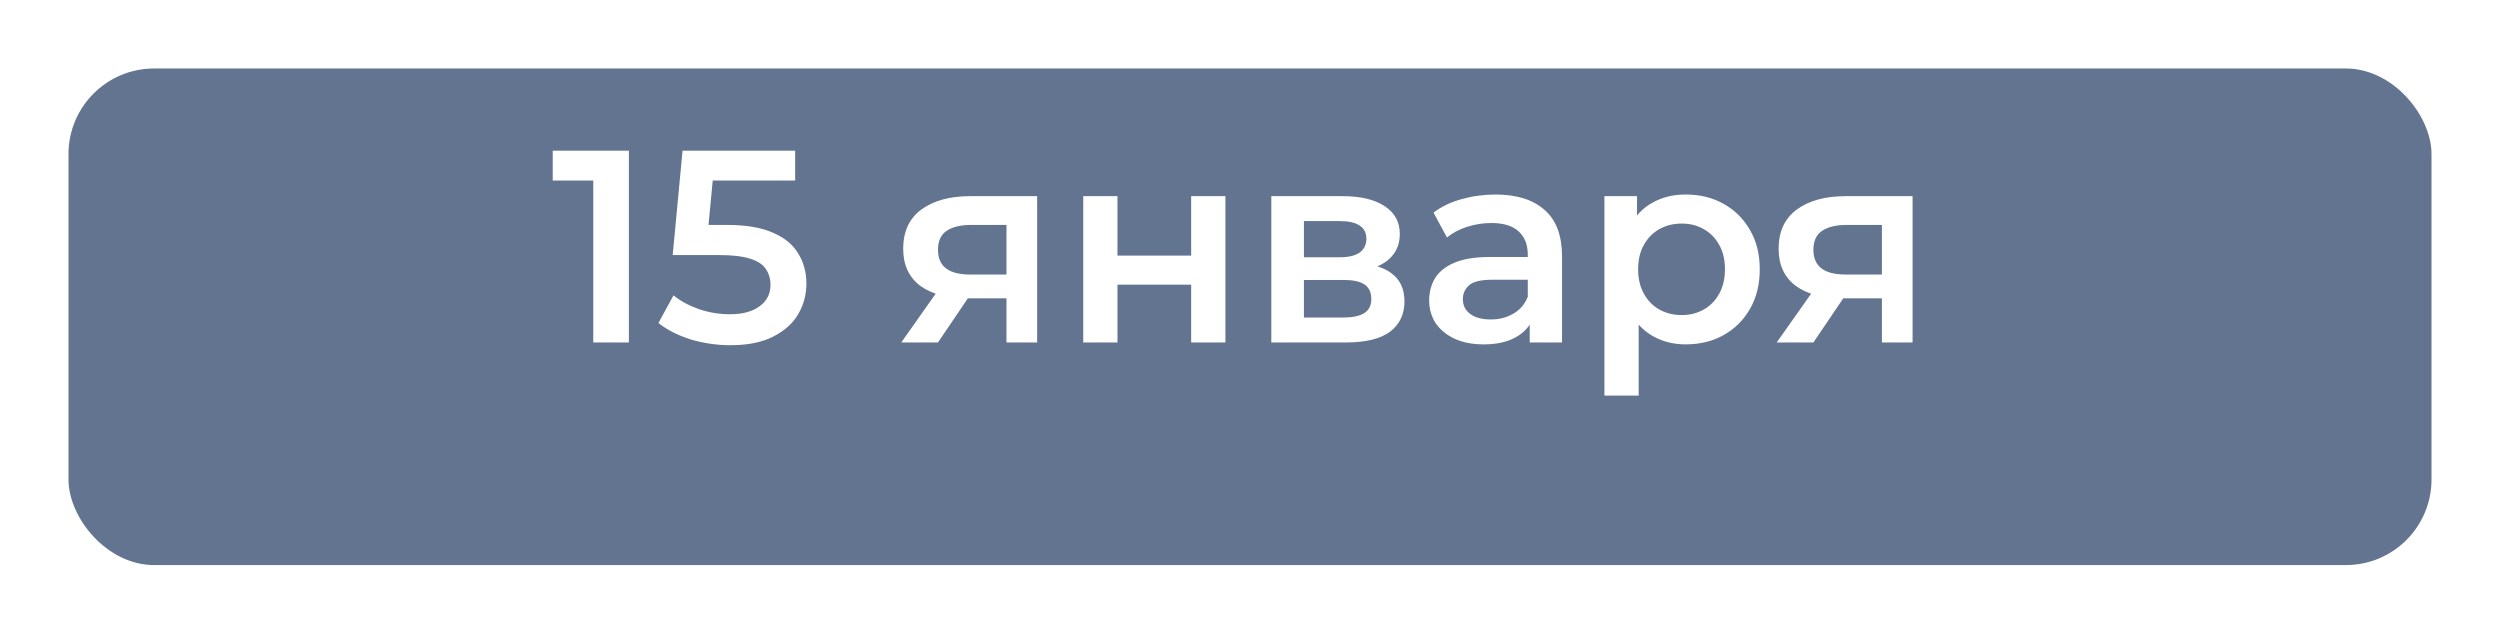<?xml version="1.0" encoding="UTF-8"?> <svg xmlns="http://www.w3.org/2000/svg" width="146" height="37" viewBox="0 0 146 37" fill="none"> <g filter="url(#filter0_d_105_21)"> <rect x="4" width="138" height="29" rx="5" fill="#62748F"></rect> </g> <path d="M34.647 20V9.6L35.559 10.544H32.279V8.8H36.727V20H34.647ZM42.661 20.16C41.871 20.16 41.098 20.048 40.341 19.824C39.594 19.589 38.965 19.269 38.453 18.864L39.333 17.248C39.738 17.579 40.229 17.845 40.805 18.048C41.391 18.251 41.999 18.352 42.629 18.352C43.365 18.352 43.941 18.197 44.357 17.888C44.783 17.579 44.997 17.163 44.997 16.64C44.997 16.288 44.906 15.979 44.725 15.712C44.554 15.445 44.245 15.243 43.797 15.104C43.359 14.965 42.757 14.896 41.989 14.896H39.285L39.861 8.8H46.437V10.544H40.629L41.717 9.552L41.285 14.112L40.197 13.136H42.453C43.562 13.136 44.453 13.285 45.125 13.584C45.807 13.872 46.303 14.277 46.613 14.8C46.933 15.312 47.093 15.899 47.093 16.56C47.093 17.211 46.933 17.808 46.613 18.352C46.293 18.896 45.802 19.333 45.141 19.664C44.49 19.995 43.663 20.16 42.661 20.16ZM58.778 20V17.088L59.066 17.424H56.506C55.333 17.424 54.41 17.179 53.738 16.688C53.077 16.187 52.746 15.467 52.746 14.528C52.746 13.525 53.098 12.763 53.802 12.24C54.517 11.717 55.466 11.456 56.65 11.456H60.57V20H58.778ZM52.634 20L54.938 16.736H56.986L54.778 20H52.634ZM58.778 16.448V12.608L59.066 13.136H56.714C56.096 13.136 55.615 13.253 55.274 13.488C54.944 13.712 54.778 14.08 54.778 14.592C54.778 15.552 55.402 16.032 56.65 16.032H59.066L58.778 16.448ZM63.261 20V11.456H65.26V14.928H69.564V11.456H71.564V20H69.564V16.624H65.26V20H63.261ZM74.245 20V11.456H78.421C79.456 11.456 80.266 11.648 80.853 12.032C81.45 12.416 81.749 12.96 81.749 13.664C81.749 14.357 81.472 14.901 80.917 15.296C80.362 15.68 79.626 15.872 78.709 15.872L78.949 15.376C79.984 15.376 80.751 15.568 81.253 15.952C81.765 16.325 82.021 16.875 82.021 17.6C82.021 18.357 81.738 18.949 81.173 19.376C80.608 19.792 79.749 20 78.597 20H74.245ZM76.149 18.544H78.437C78.981 18.544 79.391 18.459 79.669 18.288C79.946 18.107 80.085 17.835 80.085 17.472C80.085 17.088 79.957 16.805 79.701 16.624C79.445 16.443 79.045 16.352 78.501 16.352H76.149V18.544ZM76.149 15.024H78.245C78.757 15.024 79.141 14.933 79.397 14.752C79.663 14.56 79.797 14.293 79.797 13.952C79.797 13.6 79.663 13.339 79.397 13.168C79.141 12.997 78.757 12.912 78.245 12.912H76.149V15.024ZM89.335 20V18.272L89.223 17.904V14.88C89.223 14.293 89.047 13.84 88.695 13.52C88.343 13.189 87.81 13.024 87.095 13.024C86.615 13.024 86.14 13.099 85.671 13.248C85.212 13.397 84.823 13.605 84.503 13.872L83.719 12.416C84.178 12.064 84.722 11.803 85.351 11.632C85.991 11.451 86.652 11.36 87.335 11.36C88.572 11.36 89.527 11.659 90.199 12.256C90.882 12.843 91.223 13.755 91.223 14.992V20H89.335ZM86.647 20.112C86.007 20.112 85.447 20.005 84.967 19.792C84.487 19.568 84.114 19.264 83.847 18.88C83.591 18.485 83.463 18.043 83.463 17.552C83.463 17.072 83.575 16.64 83.799 16.256C84.034 15.872 84.412 15.568 84.935 15.344C85.458 15.12 86.151 15.008 87.015 15.008H89.495V16.336H87.159C86.476 16.336 86.018 16.448 85.783 16.672C85.548 16.885 85.431 17.152 85.431 17.472C85.431 17.835 85.575 18.123 85.863 18.336C86.151 18.549 86.551 18.656 87.063 18.656C87.554 18.656 87.991 18.544 88.375 18.32C88.77 18.096 89.052 17.765 89.223 17.328L89.559 18.528C89.367 19.029 89.02 19.419 88.519 19.696C88.028 19.973 87.404 20.112 86.647 20.112ZM98.434 20.112C97.741 20.112 97.106 19.952 96.53 19.632C95.965 19.312 95.511 18.832 95.17 18.192C94.839 17.541 94.674 16.72 94.674 15.728C94.674 14.725 94.834 13.904 95.154 13.264C95.485 12.624 95.933 12.149 96.498 11.84C97.063 11.52 97.709 11.36 98.434 11.36C99.277 11.36 100.018 11.541 100.658 11.904C101.309 12.267 101.821 12.773 102.194 13.424C102.578 14.075 102.77 14.843 102.77 15.728C102.77 16.613 102.578 17.387 102.194 18.048C101.821 18.699 101.309 19.205 100.658 19.568C100.018 19.931 99.277 20.112 98.434 20.112ZM93.698 23.104V11.456H95.602V13.472L95.538 15.744L95.698 18.016V23.104H93.698ZM98.21 18.4C98.69 18.4 99.117 18.293 99.49 18.08C99.874 17.867 100.178 17.557 100.402 17.152C100.626 16.747 100.738 16.272 100.738 15.728C100.738 15.173 100.626 14.699 100.402 14.304C100.178 13.899 99.874 13.589 99.49 13.376C99.117 13.163 98.69 13.056 98.21 13.056C97.73 13.056 97.298 13.163 96.914 13.376C96.53 13.589 96.226 13.899 96.002 14.304C95.778 14.699 95.666 15.173 95.666 15.728C95.666 16.272 95.778 16.747 96.002 17.152C96.226 17.557 96.53 17.867 96.914 18.08C97.298 18.293 97.73 18.4 98.21 18.4ZM109.903 20V17.088L110.191 17.424H107.631C106.458 17.424 105.535 17.179 104.863 16.688C104.202 16.187 103.871 15.467 103.871 14.528C103.871 13.525 104.223 12.763 104.927 12.24C105.642 11.717 106.591 11.456 107.775 11.456H111.695V20H109.903ZM103.759 20L106.063 16.736H108.111L105.903 20H103.759ZM109.903 16.448V12.608L110.191 13.136H107.839C107.221 13.136 106.741 13.253 106.399 13.488C106.069 13.712 105.903 14.08 105.903 14.592C105.903 15.552 106.527 16.032 107.775 16.032H110.191L109.903 16.448Z" fill="white"></path> <defs> <filter id="filter0_d_105_21" x="0" y="0" width="146" height="37" filterUnits="userSpaceOnUse" color-interpolation-filters="sRGB"> <feFlood flood-opacity="0" result="BackgroundImageFix"></feFlood> <feColorMatrix in="SourceAlpha" type="matrix" values="0 0 0 0 0 0 0 0 0 0 0 0 0 0 0 0 0 0 127 0" result="hardAlpha"></feColorMatrix> <feOffset dy="4"></feOffset> <feGaussianBlur stdDeviation="2"></feGaussianBlur> <feComposite in2="hardAlpha" operator="out"></feComposite> <feColorMatrix type="matrix" values="0 0 0 0 0 0 0 0 0 0 0 0 0 0 0 0 0 0 0.25 0"></feColorMatrix> <feBlend mode="normal" in2="BackgroundImageFix" result="effect1_dropShadow_105_21"></feBlend> <feBlend mode="normal" in="SourceGraphic" in2="effect1_dropShadow_105_21" result="shape"></feBlend> </filter> </defs> </svg> 